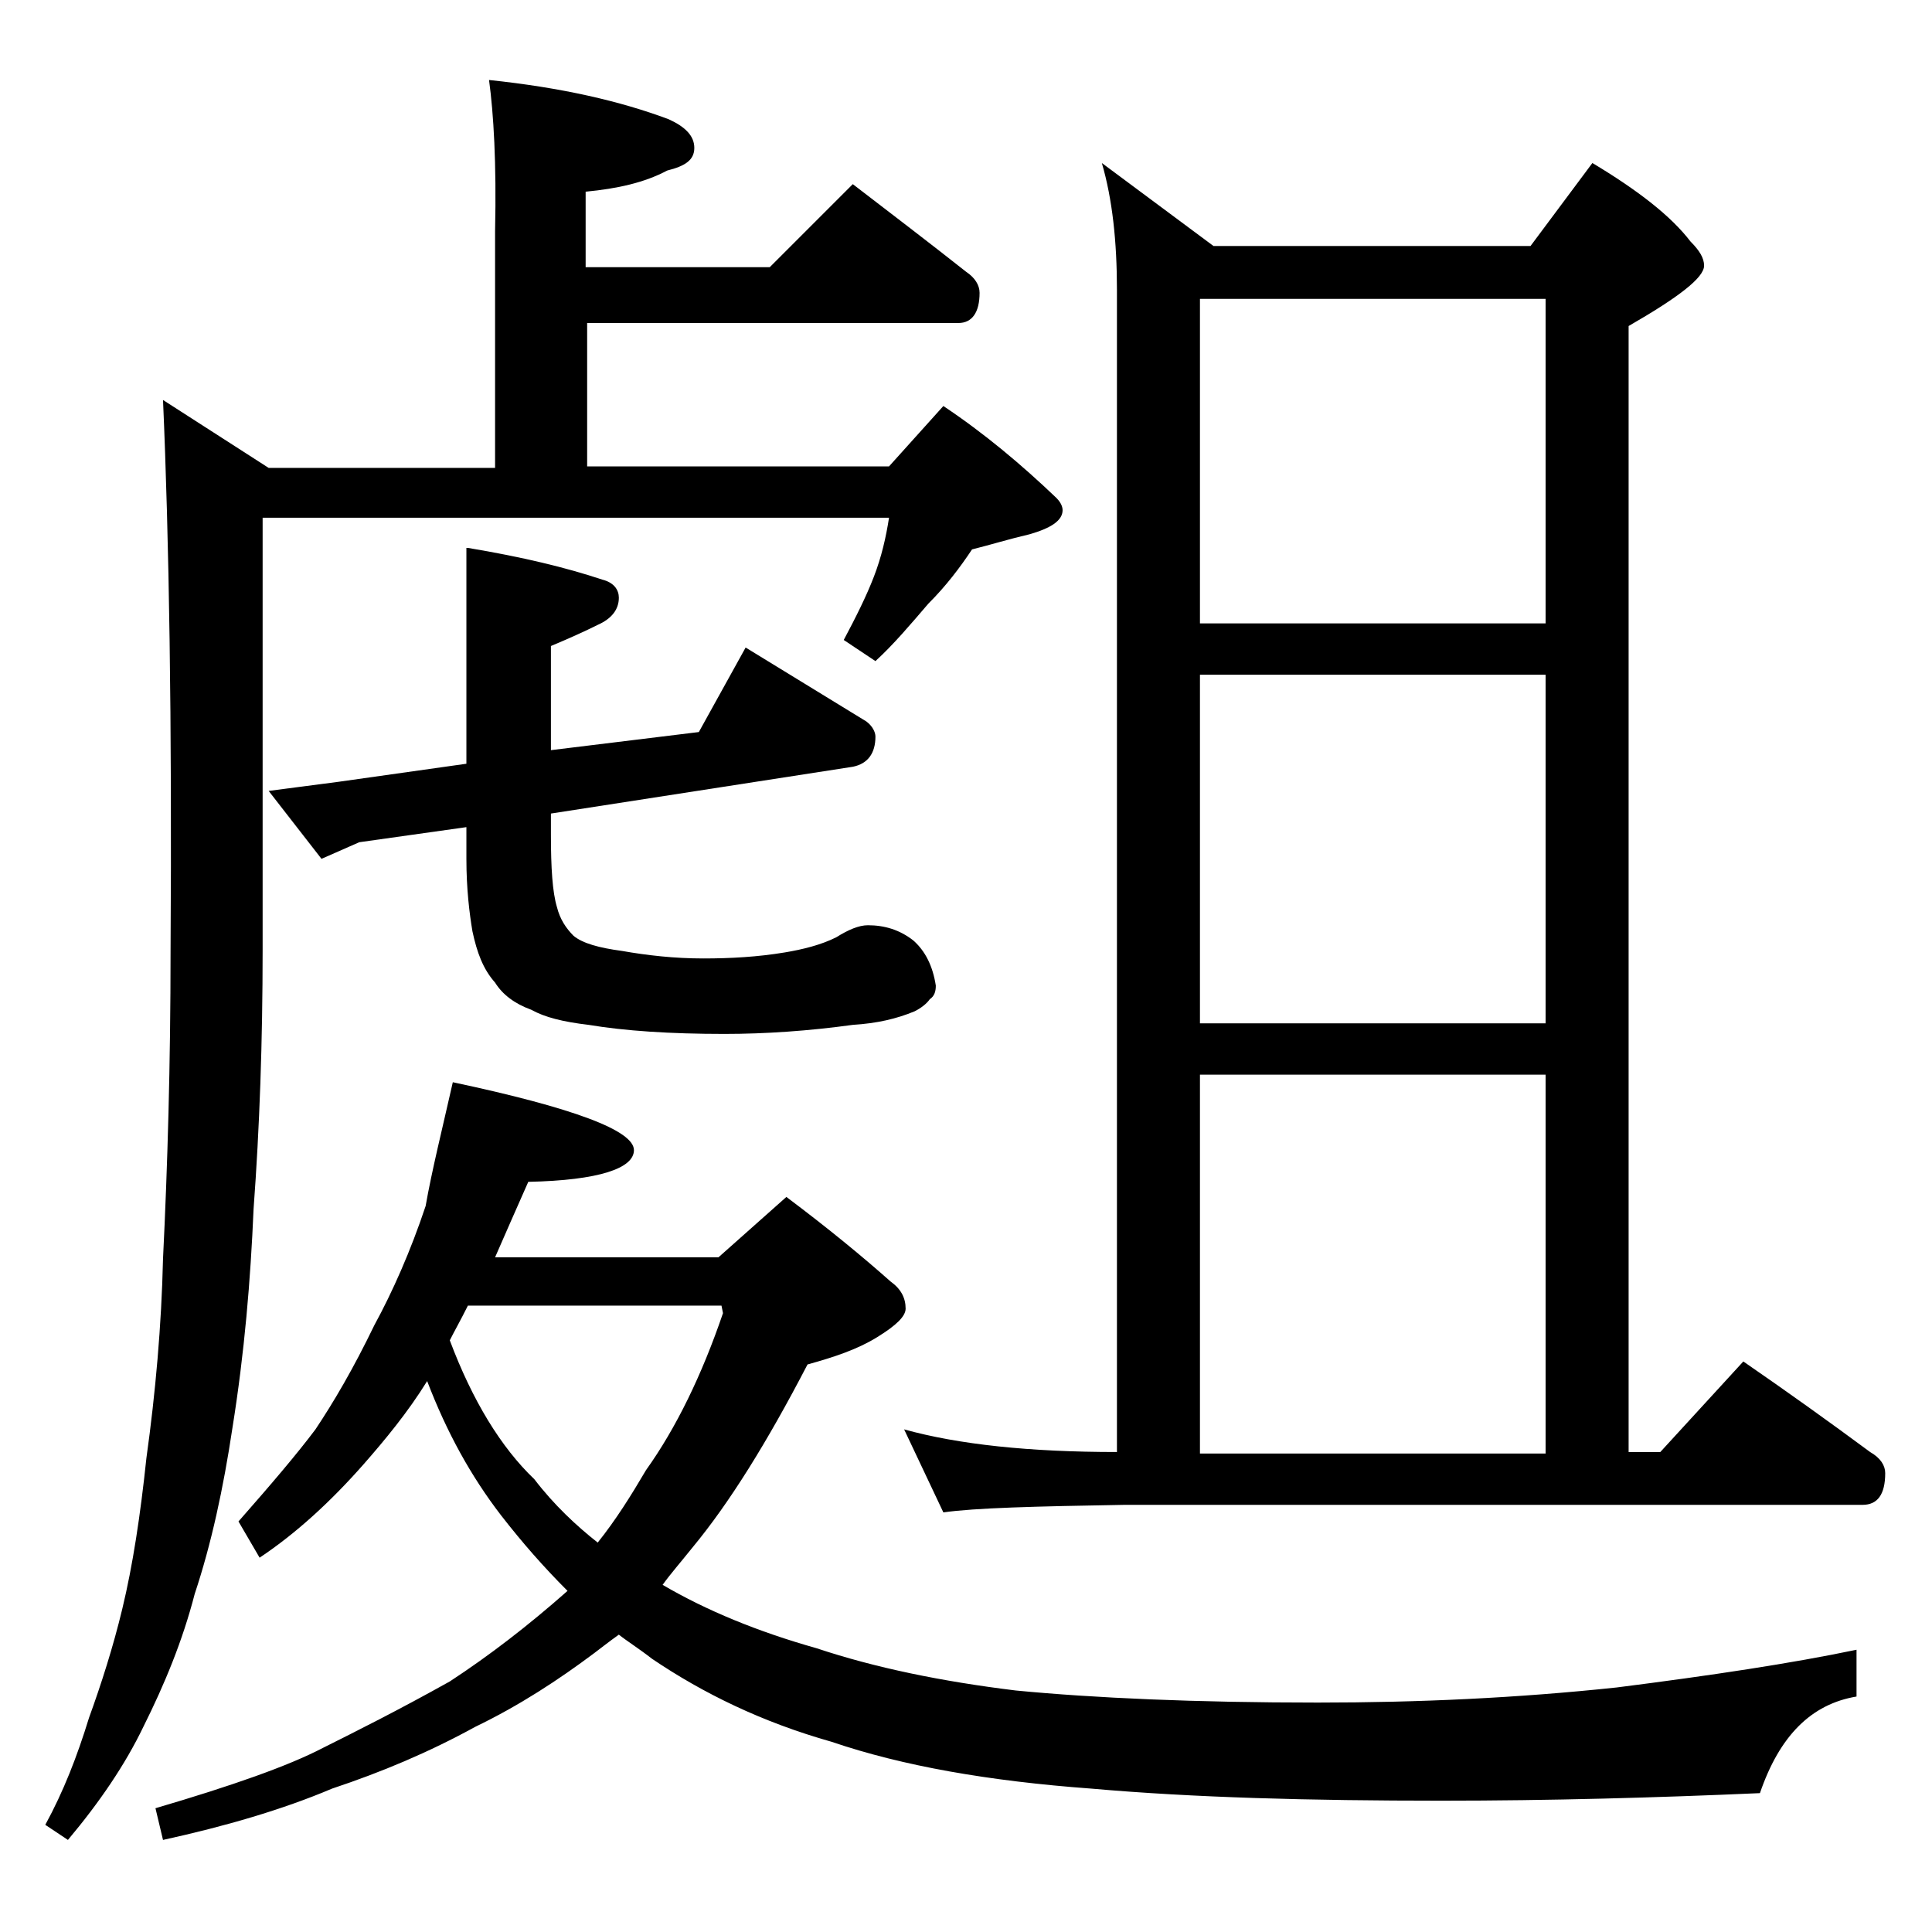 <?xml version="1.0" encoding="utf-8"?>
<!-- Generator: Adobe Illustrator 18.0.0, SVG Export Plug-In . SVG Version: 6.00 Build 0)  -->
<!DOCTYPE svg PUBLIC "-//W3C//DTD SVG 1.1//EN" "http://www.w3.org/Graphics/SVG/1.1/DTD/svg11.dtd">
<svg version="1.1" id="Layer_1" xmlns="http://www.w3.org/2000/svg" xmlns:xlink="http://www.w3.org/1999/xlink" x="0px" y="0px"
	 viewBox="0 0 128 128" enable-background="new 0 0 128 128" xml:space="preserve">
<path d="M32.4,5.3c4.8,0.5,8.7,1.4,11.9,2.6C45.4,8.4,46,9,46,9.8s-0.6,1.2-1.8,1.5c-1.5,0.8-3.3,1.2-5.4,1.4v5H51l5.5-5.5
	c2.6,2,5.1,3.9,7.5,5.8c0.6,0.4,0.9,0.9,0.9,1.4c0,1.3-0.5,2-1.4,2H38.9v9.5h20l3.6-4c2.7,1.8,5.2,3.9,7.5,6.1
	c0.2,0.2,0.4,0.5,0.4,0.8c0,0.7-0.8,1.2-2.2,1.6c-1.3,0.3-2.6,0.7-3.8,1c-0.8,1.2-1.7,2.4-2.9,3.6c-1.2,1.4-2.3,2.7-3.5,3.8
	l-2.1-1.4c0.8-1.5,1.5-2.9,2-4.2c0.5-1.3,0.8-2.6,1-3.9H17.4v28.6c0,6.1-0.2,11.8-0.6,17.2c-0.2,4.7-0.6,9.5-1.4,14.5
	c-0.6,4-1.4,7.7-2.5,11c-0.8,3.1-2,6-3.4,8.8c-1.2,2.5-2.9,5-5,7.5l-1.5-1c1.2-2.2,2.1-4.5,2.9-7.1c0.8-2.2,1.6-4.7,2.2-7.2
	c0.7-2.9,1.2-6.2,1.6-10c0.6-4.3,1-8.8,1.1-13.2c0.3-6.1,0.5-12.9,0.5-20.4c0.1-15.2-0.1-27.4-0.5-36.5l7,4.5h15V15.3
	C32.9,10.8,32.7,7.5,32.4,5.3z M30,71.7c8,1.7,12,3.2,12,4.5c0,1.2-2.3,2-7,2.1c-0.8,1.8-1.5,3.4-2.2,5h14.8l4.5-4
	c2.8,2.1,5.1,4,6.9,5.6c0.7,0.5,1,1.1,1,1.8c0,0.5-0.6,1.1-1.9,1.9s-2.8,1.3-4.6,1.8c-2.7,5.2-5.2,9.2-7.6,12.1
	c-0.8,1-1.5,1.8-2,2.5c2.9,1.7,6.3,3.1,10.2,4.2c3.9,1.3,8.3,2.2,13.2,2.8c5.2,0.5,11.9,0.8,20,0.8c6.7,0,13.2-0.3,19.8-1
	c6.3-0.8,11.6-1.6,15.9-2.5v3.1c-3,0.5-5.1,2.6-6.4,6.4c-6.8,0.3-13.9,0.5-21.1,0.5c-8.7,0-16.4-0.2-23.2-0.8
	c-6.8-0.5-12.5-1.5-17.2-3.1c-4.6-1.3-8.5-3.2-11.9-5.5c-0.9-0.7-1.7-1.2-2.2-1.6c-0.7,0.5-1.2,0.9-1.6,1.2c-2.4,1.8-5,3.5-7.9,4.9
	c-3.1,1.7-6.2,3-9.5,4.1c-3.3,1.4-7.1,2.5-11.2,3.4l-0.5-2.1c5.1-1.5,8.8-2.8,11.1-4c2.2-1.1,5-2.5,8.4-4.4c2.6-1.7,5.2-3.7,7.8-6
	c-1.6-1.6-3-3.2-4.4-5c-2-2.6-3.6-5.5-4.9-8.9c-1.3,2.1-2.8,3.9-4.2,5.5c-2.2,2.5-4.5,4.6-6.9,6.2l-1.4-2.4c2.2-2.5,3.9-4.5,5.1-6.1
	c1.2-1.8,2.5-4,3.9-6.9c1.2-2.2,2.4-4.9,3.4-7.9C28.6,77.6,29.3,74.8,30,71.7z M31,36.3c3.6,0.6,6.5,1.3,8.9,2.1
	c0.8,0.2,1.1,0.7,1.1,1.2c0,0.8-0.5,1.4-1.4,1.8c-0.8,0.4-1.9,0.9-3.1,1.4v6.9l9.8-1.2l3.1-5.6l8,4.9c0.4,0.3,0.6,0.7,0.6,1
	c0,1.1-0.5,1.8-1.5,2l-20,3.1v1.4c0,2.2,0.1,3.8,0.4,4.8c0.2,0.8,0.6,1.4,1.1,1.9c0.6,0.5,1.7,0.8,3.2,1c1.7,0.3,3.5,0.5,5.4,0.5
	c1.8,0,3.6-0.1,5.4-0.4c1.2-0.2,2.4-0.5,3.4-1c0.8-0.5,1.5-0.8,2.1-0.8c1.1,0,2.1,0.3,3,1c0.8,0.7,1.3,1.7,1.5,3
	c0,0.4-0.1,0.7-0.4,0.9c-0.2,0.3-0.6,0.6-1,0.8c-1.2,0.5-2.5,0.8-4.1,0.9c-2.9,0.4-5.8,0.6-8.5,0.6c-3.6,0-6.6-0.2-9-0.6
	c-1.7-0.2-2.9-0.5-3.8-1c-1.1-0.4-1.9-1-2.4-1.8c-0.8-0.9-1.2-2-1.5-3.4c-0.2-1.2-0.4-2.8-0.4-4.8v-2.1l-7.1,1l-2.5,1.1l-3.5-4.5
	l4.6-0.6l8.5-1.2V36.3z M29.8,88.8c1.5,4,3.4,7.1,5.6,9.2c1.3,1.7,2.8,3.1,4.2,4.2c1.2-1.5,2.2-3.1,3.2-4.8c2-2.8,3.7-6.3,5.1-10.4
	l-0.1-0.5H31C30.5,87.5,30.1,88.2,29.8,88.8z M73,10.8l7.4,5.5h21l4.1-5.5c3,1.8,5.2,3.5,6.5,5.2c0.6,0.6,0.9,1.1,0.9,1.6
	c0,0.8-1.7,2.1-5,4v74.6h2.1l5.5-6c2.9,2,5.7,4,8.4,6c0.7,0.4,1,0.9,1,1.4c0,1.4-0.5,2.1-1.5,2.1H74.5c-5.9,0.1-9.9,0.2-12,0.5
	l-2.6-5.5c3.6,1,8.3,1.5,14.1,1.5v-77C74,16,73.7,13.2,73,10.8z M79.5,41.3h22.9V19.8H79.5V41.3z M79.5,67.8h22.9V44.7H79.5V67.8z
	 M79.5,96.3h22.9V71.2H79.5V96.3z"/>
</svg>
